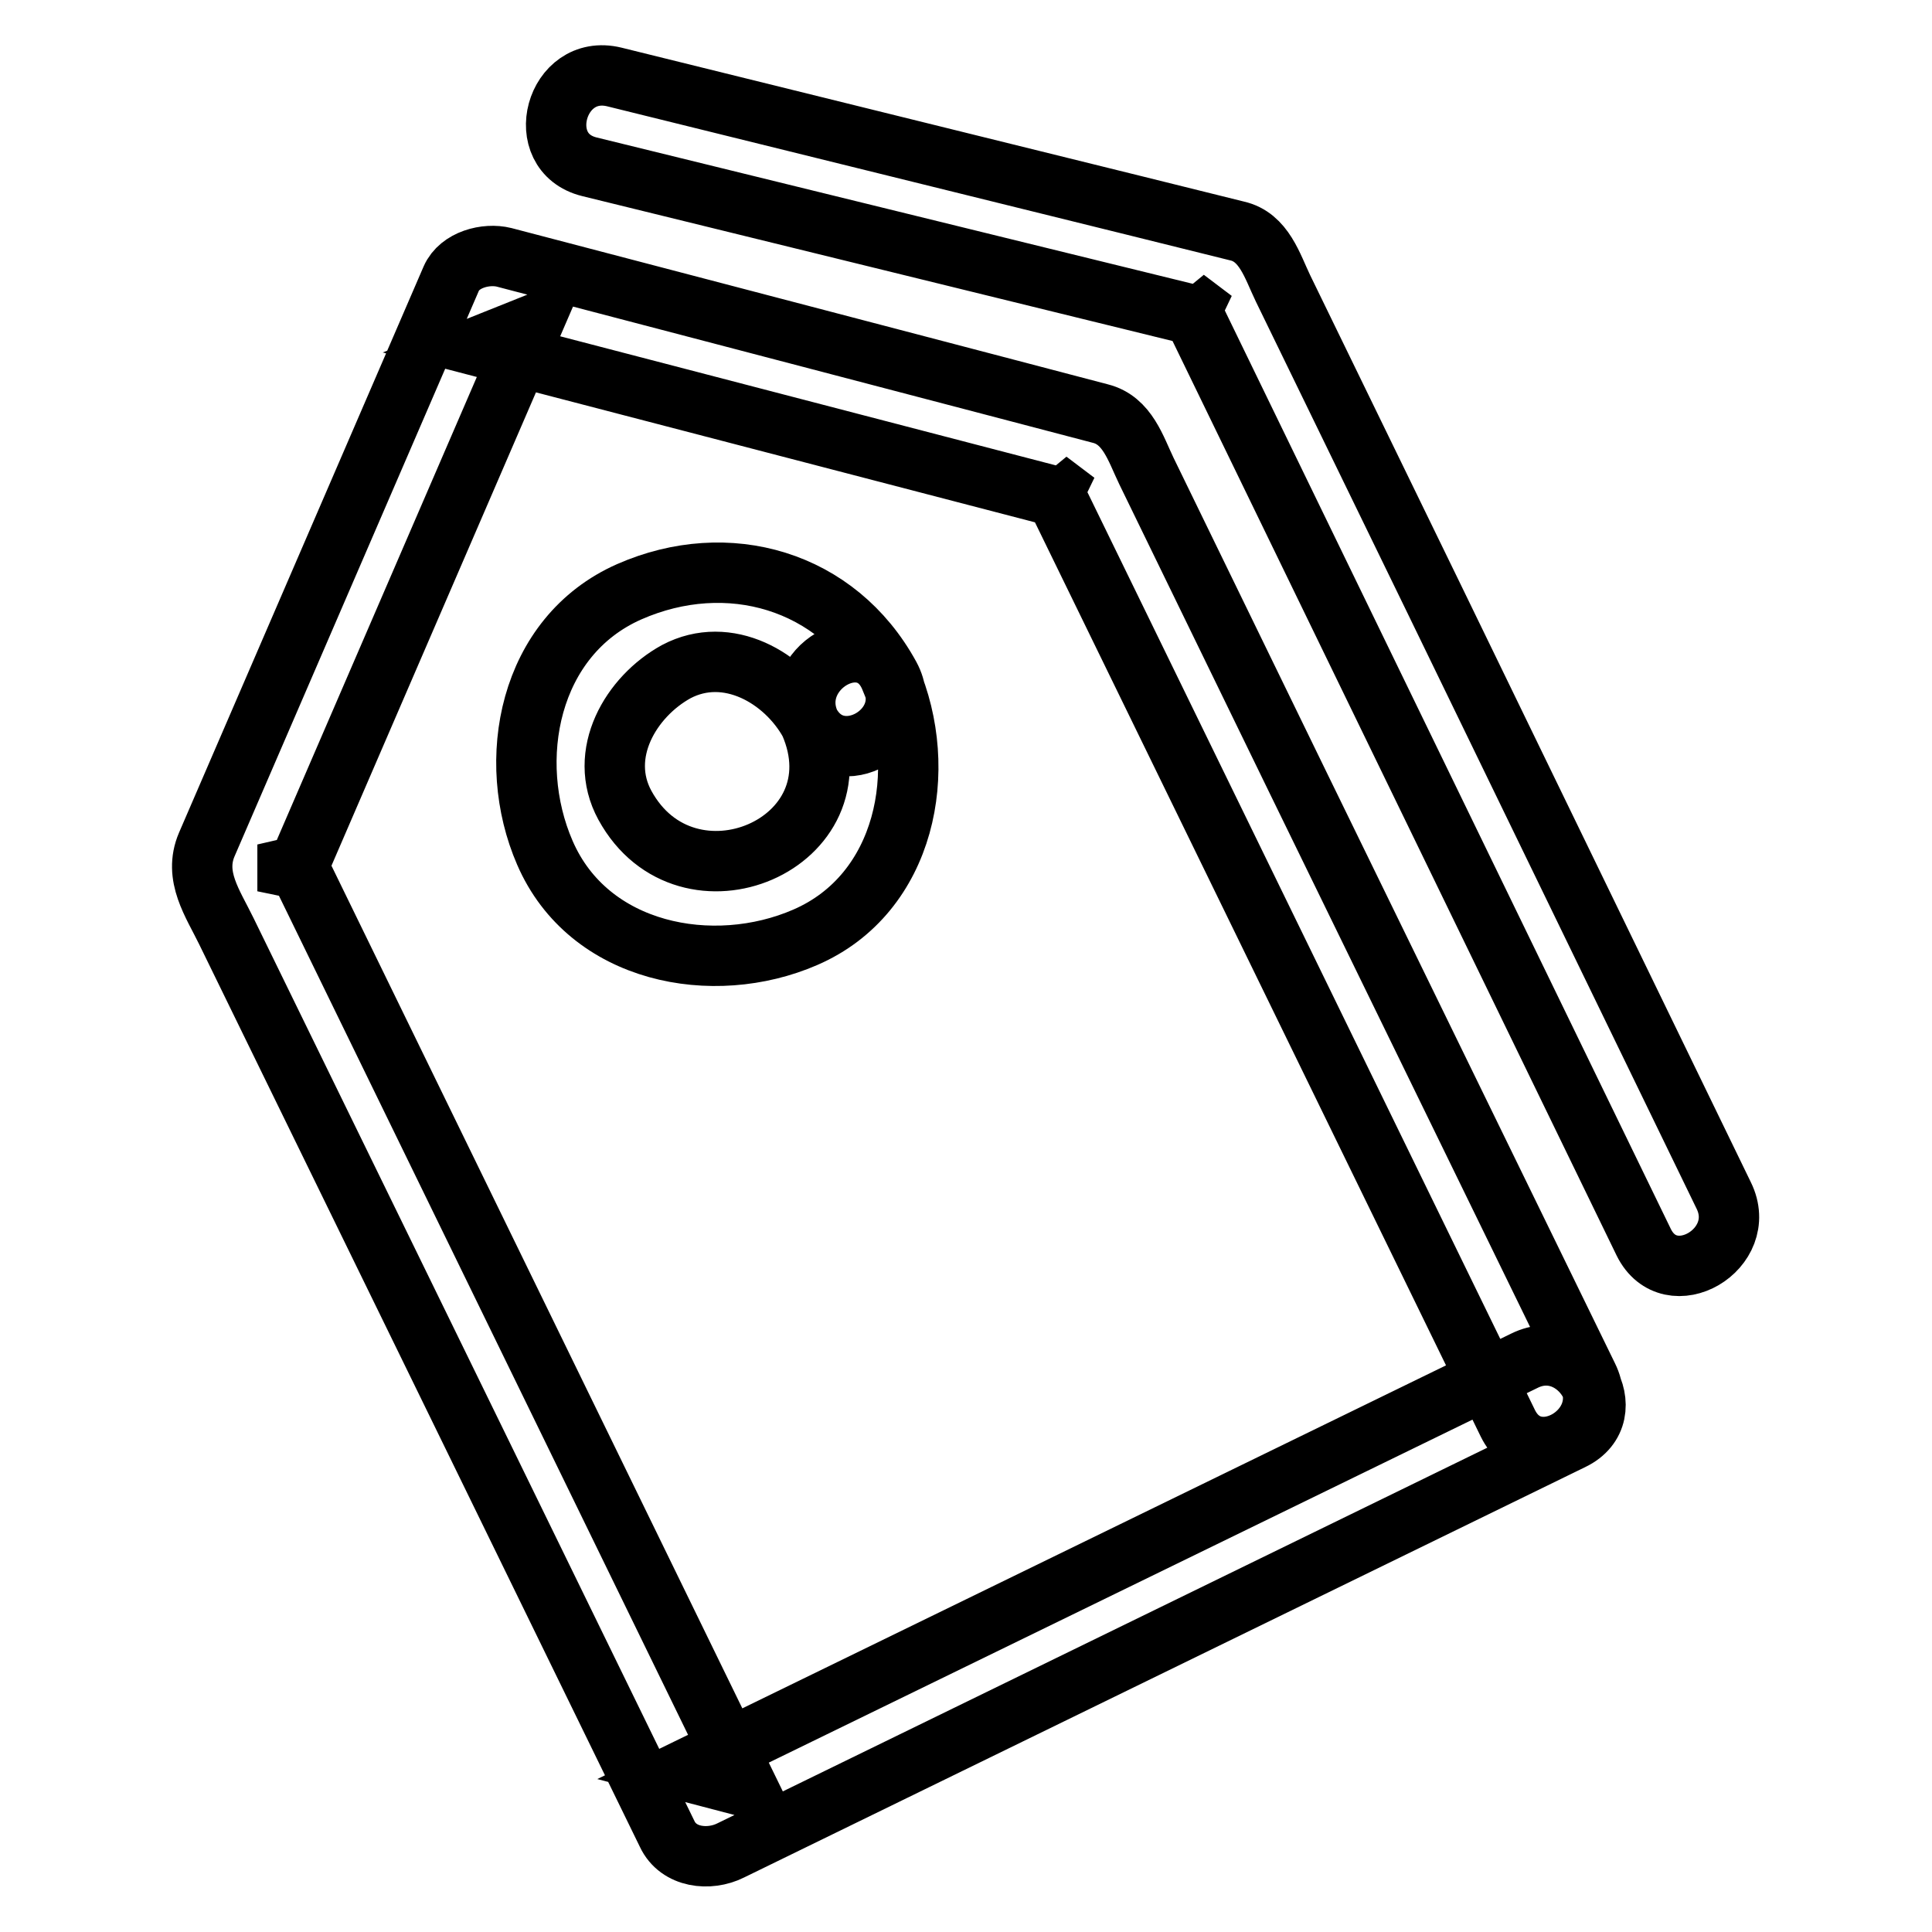 <?xml version="1.0" encoding="utf-8"?>
<!-- Svg Vector Icons : http://www.onlinewebfonts.com/icon -->
<!DOCTYPE svg PUBLIC "-//W3C//DTD SVG 1.1//EN" "http://www.w3.org/Graphics/SVG/1.1/DTD/svg11.dtd">
<svg version="1.1" xmlns="http://www.w3.org/2000/svg" xmlns:xlink="http://www.w3.org/1999/xlink" x="0px" y="0px" viewBox="0 0 256 256" enable-background="new 0 0 256 256" xml:space="preserve">
<g> <path stroke-width="8" fill-opacity="0" stroke="#000000"  d="M202,180.3L90.6,234.6l8.4,2.2L38.1,111.9v6.2l32.4-75l-7,2.8l79.1,20.6l-3.7-2.8l60.9,124.9 c3.5,7.1,14.1,0.9,10.6-6.2L172,103.7l-20.1-41.3c-1.4-2.9-2.5-6.7-6.1-7.6l-14.1-3.7L66.8,34.1c-2.4-0.6-5.9,0.3-7,2.8l-32.4,75 c-1.8,4.2,0.8,7.8,2.6,11.5l8.4,17.2l25.4,52L88.4,243c1.5,3.2,5.6,3.6,8.4,2.2l111.5-54.4C215.4,187.4,209.1,176.8,202,180.3z  M78.1,22.1l82.7,20.3l-3.7-2.8l60.7,125c3.5,7.1,14.1,0.9,10.6-6.2l-38.3-78.9l-20.1-41.3c-1.4-2.9-2.5-6.8-6.1-7.6l-13.7-3.4 L81.4,10.2C73.6,8.3,70.4,20.2,78.1,22.1z M107.3,95.8c7,16-16.3,25.9-24.5,10.9c-3.7-6.8,0.8-14.4,6.8-17.7 C96.4,85.4,104,89.8,107.3,95.8c3.8,7,14.4,0.8,10.6-6.2c-7-12.8-21.5-16.9-34.5-11.2C70,84.3,66.9,100.8,72.2,113 c5.8,13.4,22.3,16.5,34.5,11.2c13.4-5.8,16.5-22.3,11.2-34.5C114.7,82.4,104.1,88.6,107.3,95.8z"/></g>
</svg>